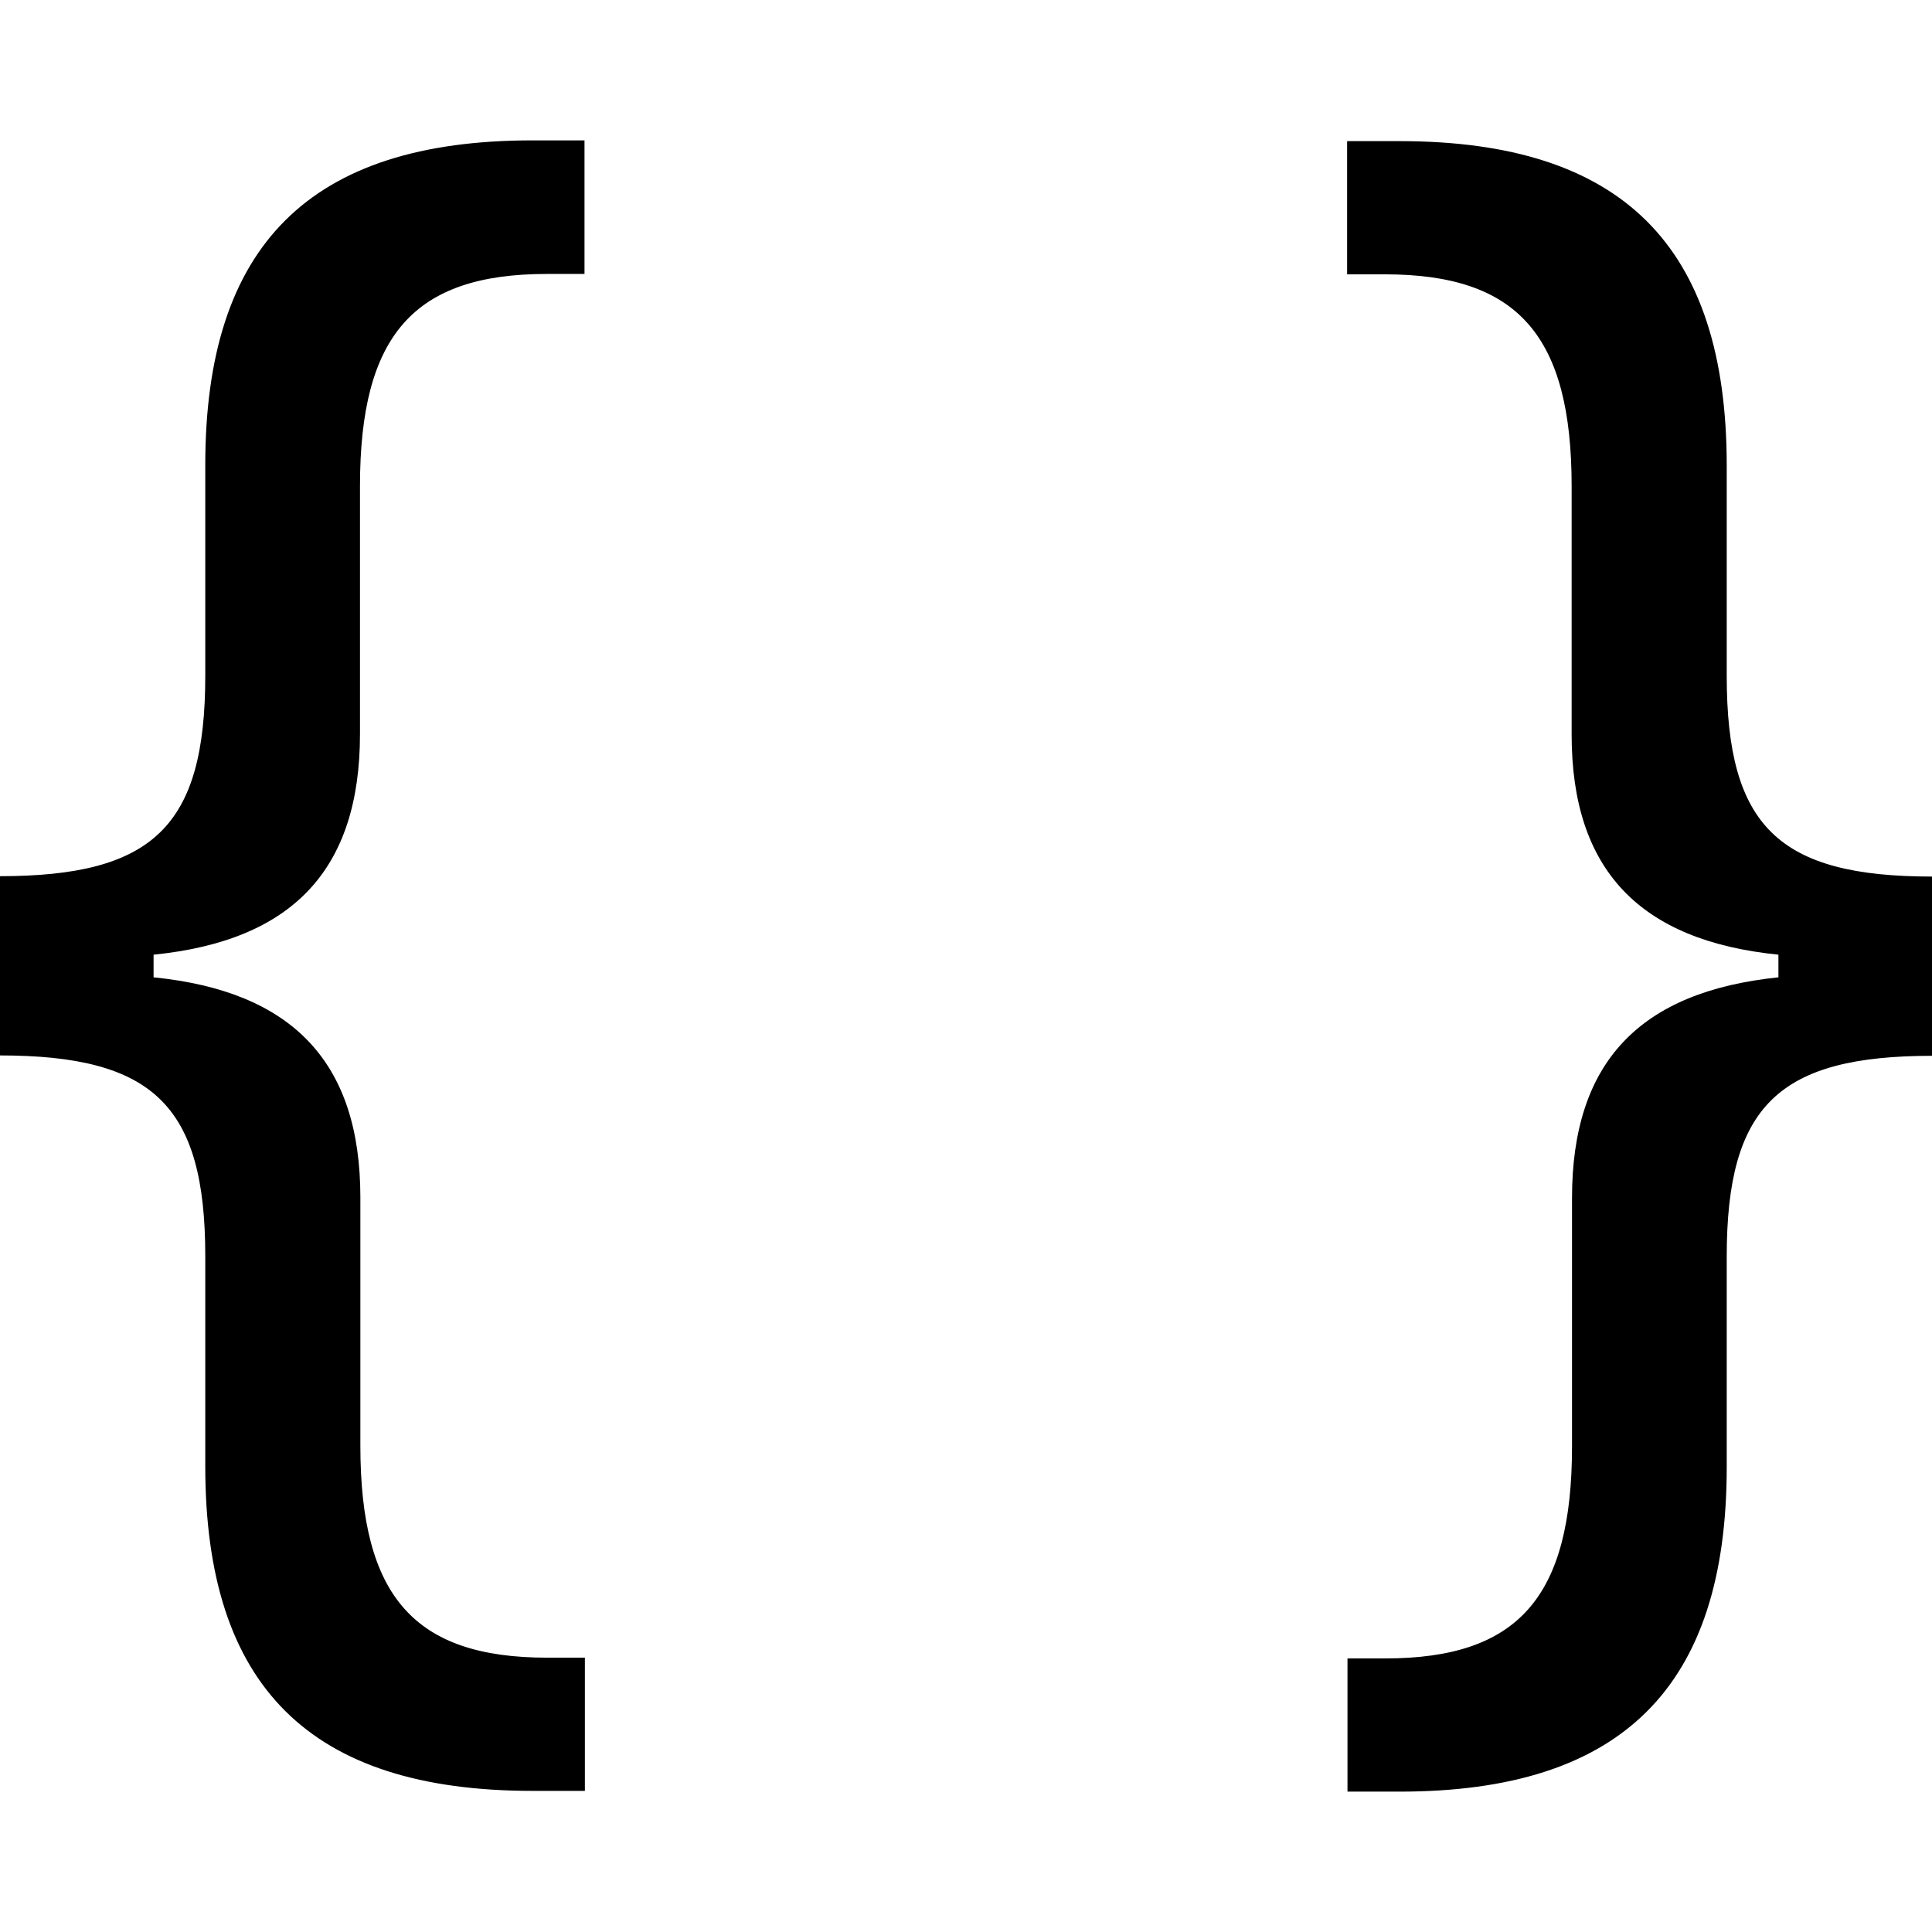 <?xml version="1.0" encoding="utf-8"?>
<!-- Generator: Adobe Illustrator 24.1.1, SVG Export Plug-In . SVG Version: 6.00 Build 0)  -->
<svg version="1.1" id="Layer_1" xmlns="http://www.w3.org/2000/svg" xmlns:xlink="http://www.w3.org/1999/xlink" x="0px" y="0px"
	 viewBox="0 0 512 512" style="enable-background:new 0 0 512 512;" xml:space="preserve">
<g>
	<path d="M40.7,259v-6c36.8-3.7,54.7-22.5,54.7-58.5v-65.7c0-40,14.3-56.2,49.5-56.2h10V37.2h-13.8c-59,0-86.7,27.8-86.7,86V179
		c0,40-13.8,53.2-54.5,53.2v47.5c40.7,0,54.5,13.2,54.5,53.2v55.7c0,58.3,27.7,86,86.7,86H155v-35.3h-10
		c-35.2,0-49.5-16.2-49.5-56.2v-65.8C95.5,281.5,77.5,262.7,40.7,259z M471.3,253v6c-36.8,3.8-54.7,22.5-54.7,58.5v65.8
		c0,40-14.3,56.2-49.5,56.2h-10v35.3h13.8c59,0,86.7-27.8,86.7-86V333c0-40,13.8-53.2,54.5-53.2v-47.5c-40.7,0-54.5-13.2-54.5-53.2
		v-55.7c0-58.3-27.8-86-86.7-86H357v35.3h10c35.2,0,49.5,16.2,49.5,56.2v65.8C416.5,230.5,434.5,249.3,471.3,253z"/>
</g>
</svg>
